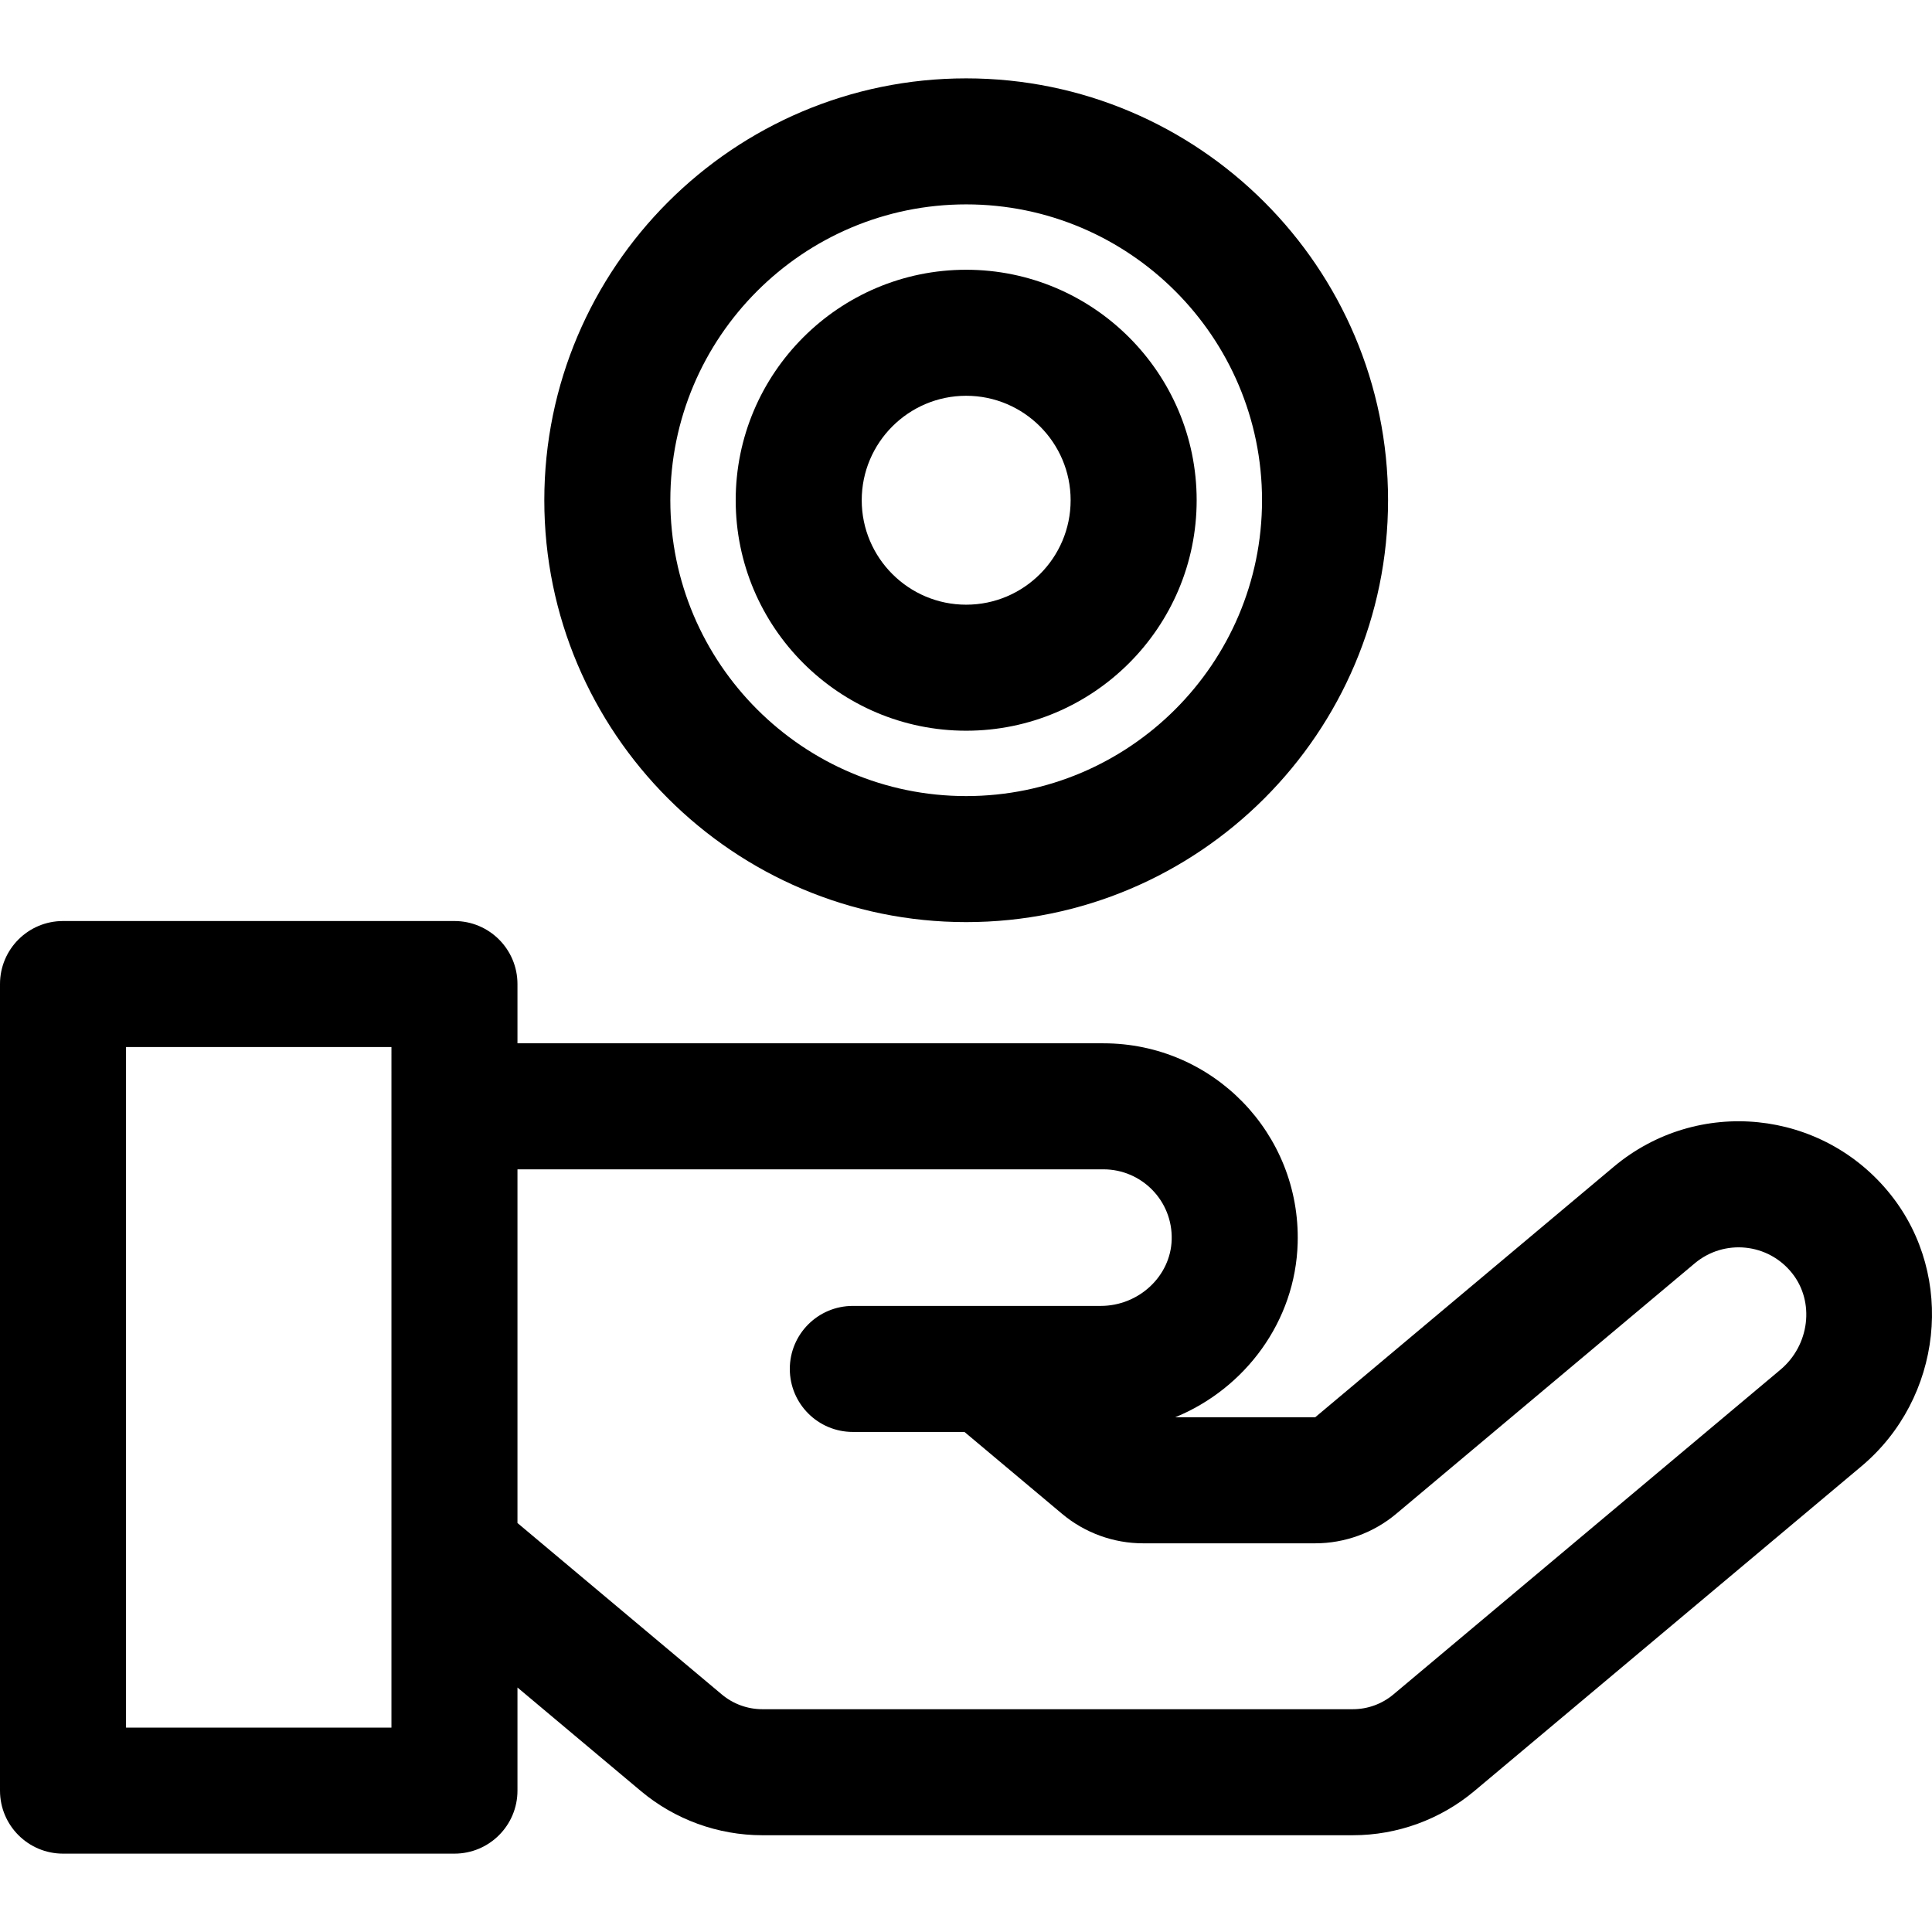 <?xml version="1.0" encoding="iso-8859-1"?>
<!-- Uploaded to: SVG Repo, www.svgrepo.com, Generator: SVG Repo Mixer Tools -->
<svg fill="#000000" height="800px" width="800px" version="1.1" id="Layer_1" xmlns="http://www.w3.org/2000/svg" xmlns:xlink="http://www.w3.org/1999/xlink" 
	 viewBox="0 0 512 512" xml:space="preserve">
<g>
	<g>
		<path d="M256.048,20.767c-61.648,0-111.801,50.153-111.801,111.801c0,61.648,50.153,111.801,111.801,111.801
			s111.801-50.153,111.801-111.801C367.849,70.92,317.696,20.767,256.048,20.767z M256.048,210.97
			c-43.231,0-78.403-35.172-78.403-78.403c0-43.231,35.172-78.403,78.403-78.403c43.231,0,78.403,35.172,78.403,78.403
			C334.452,175.798,299.279,210.97,256.048,210.97z"/>
	</g>
</g>
<g>
	<g>
		<path d="M256.048,71.488c-33.679,0-61.08,27.401-61.08,61.08s27.401,61.08,61.08,61.08c33.679,0,61.079-27.401,61.079-61.08
			C317.127,98.888,289.728,71.488,256.048,71.488z M256.048,160.249c-15.264,0-27.682-12.418-27.682-27.682
			c0-15.264,12.418-27.682,27.682-27.682c15.264,0,27.681,12.418,27.681,27.682C283.729,147.831,271.312,160.249,256.048,160.249z"
			/>
	</g>
</g>
<g>
	<g>
		<path d="M501.108,316.672c-18.075-22.782-51.25-26.097-73.456-7.46l-79.113,66.383h-37.11
			c18.518-7.578,31.898-25.423,32.467-46.178c0.797-29.076-22.488-52.931-51.476-52.931H137.134v-15.706
			c0-9.222-7.477-16.699-16.699-16.699H16.699C7.477,244.082,0,251.559,0,260.781v213.754c0,9.222,7.477,16.699,16.699,16.699
			h103.736c9.222,0,16.699-7.477,16.699-16.699v-27.328l32.694,27.431c9.007,7.557,20.442,11.718,32.199,11.718h156.499
			c11.757,0,23.192-4.161,32.201-11.719l102.571-86.061C514.766,370.56,518.272,338.305,501.108,316.672z M103.736,457.836H33.398
			V277.48h70.339C103.736,287.815,103.736,448.972,103.736,457.836z M471.829,362.989L369.26,449.05
			c-3.004,2.519-6.815,3.908-10.735,3.908H202.027c-3.92,0-7.729-1.387-10.733-3.905l-54.16-45.44v-93.728h155.284
			c10.112,0,18.373,8.304,18.091,18.618c-0.266,9.693-8.706,17.578-18.815,17.578c-7.262,0-59.114,0-65.688,0
			c-9.222,0-16.699,7.477-16.699,16.699c0,9.222,7.477,16.699,16.699,16.699h29.59l25.868,21.703
			c6.005,5.037,13.627,7.813,21.466,7.813h45.608c7.841,0,15.465-2.775,21.467-7.814l79.113-66.383
			c7.771-6.52,19.432-5.425,25.825,2.634C480.971,345.026,479.574,356.492,471.829,362.989z"/>
	</g>
</g>
</svg>